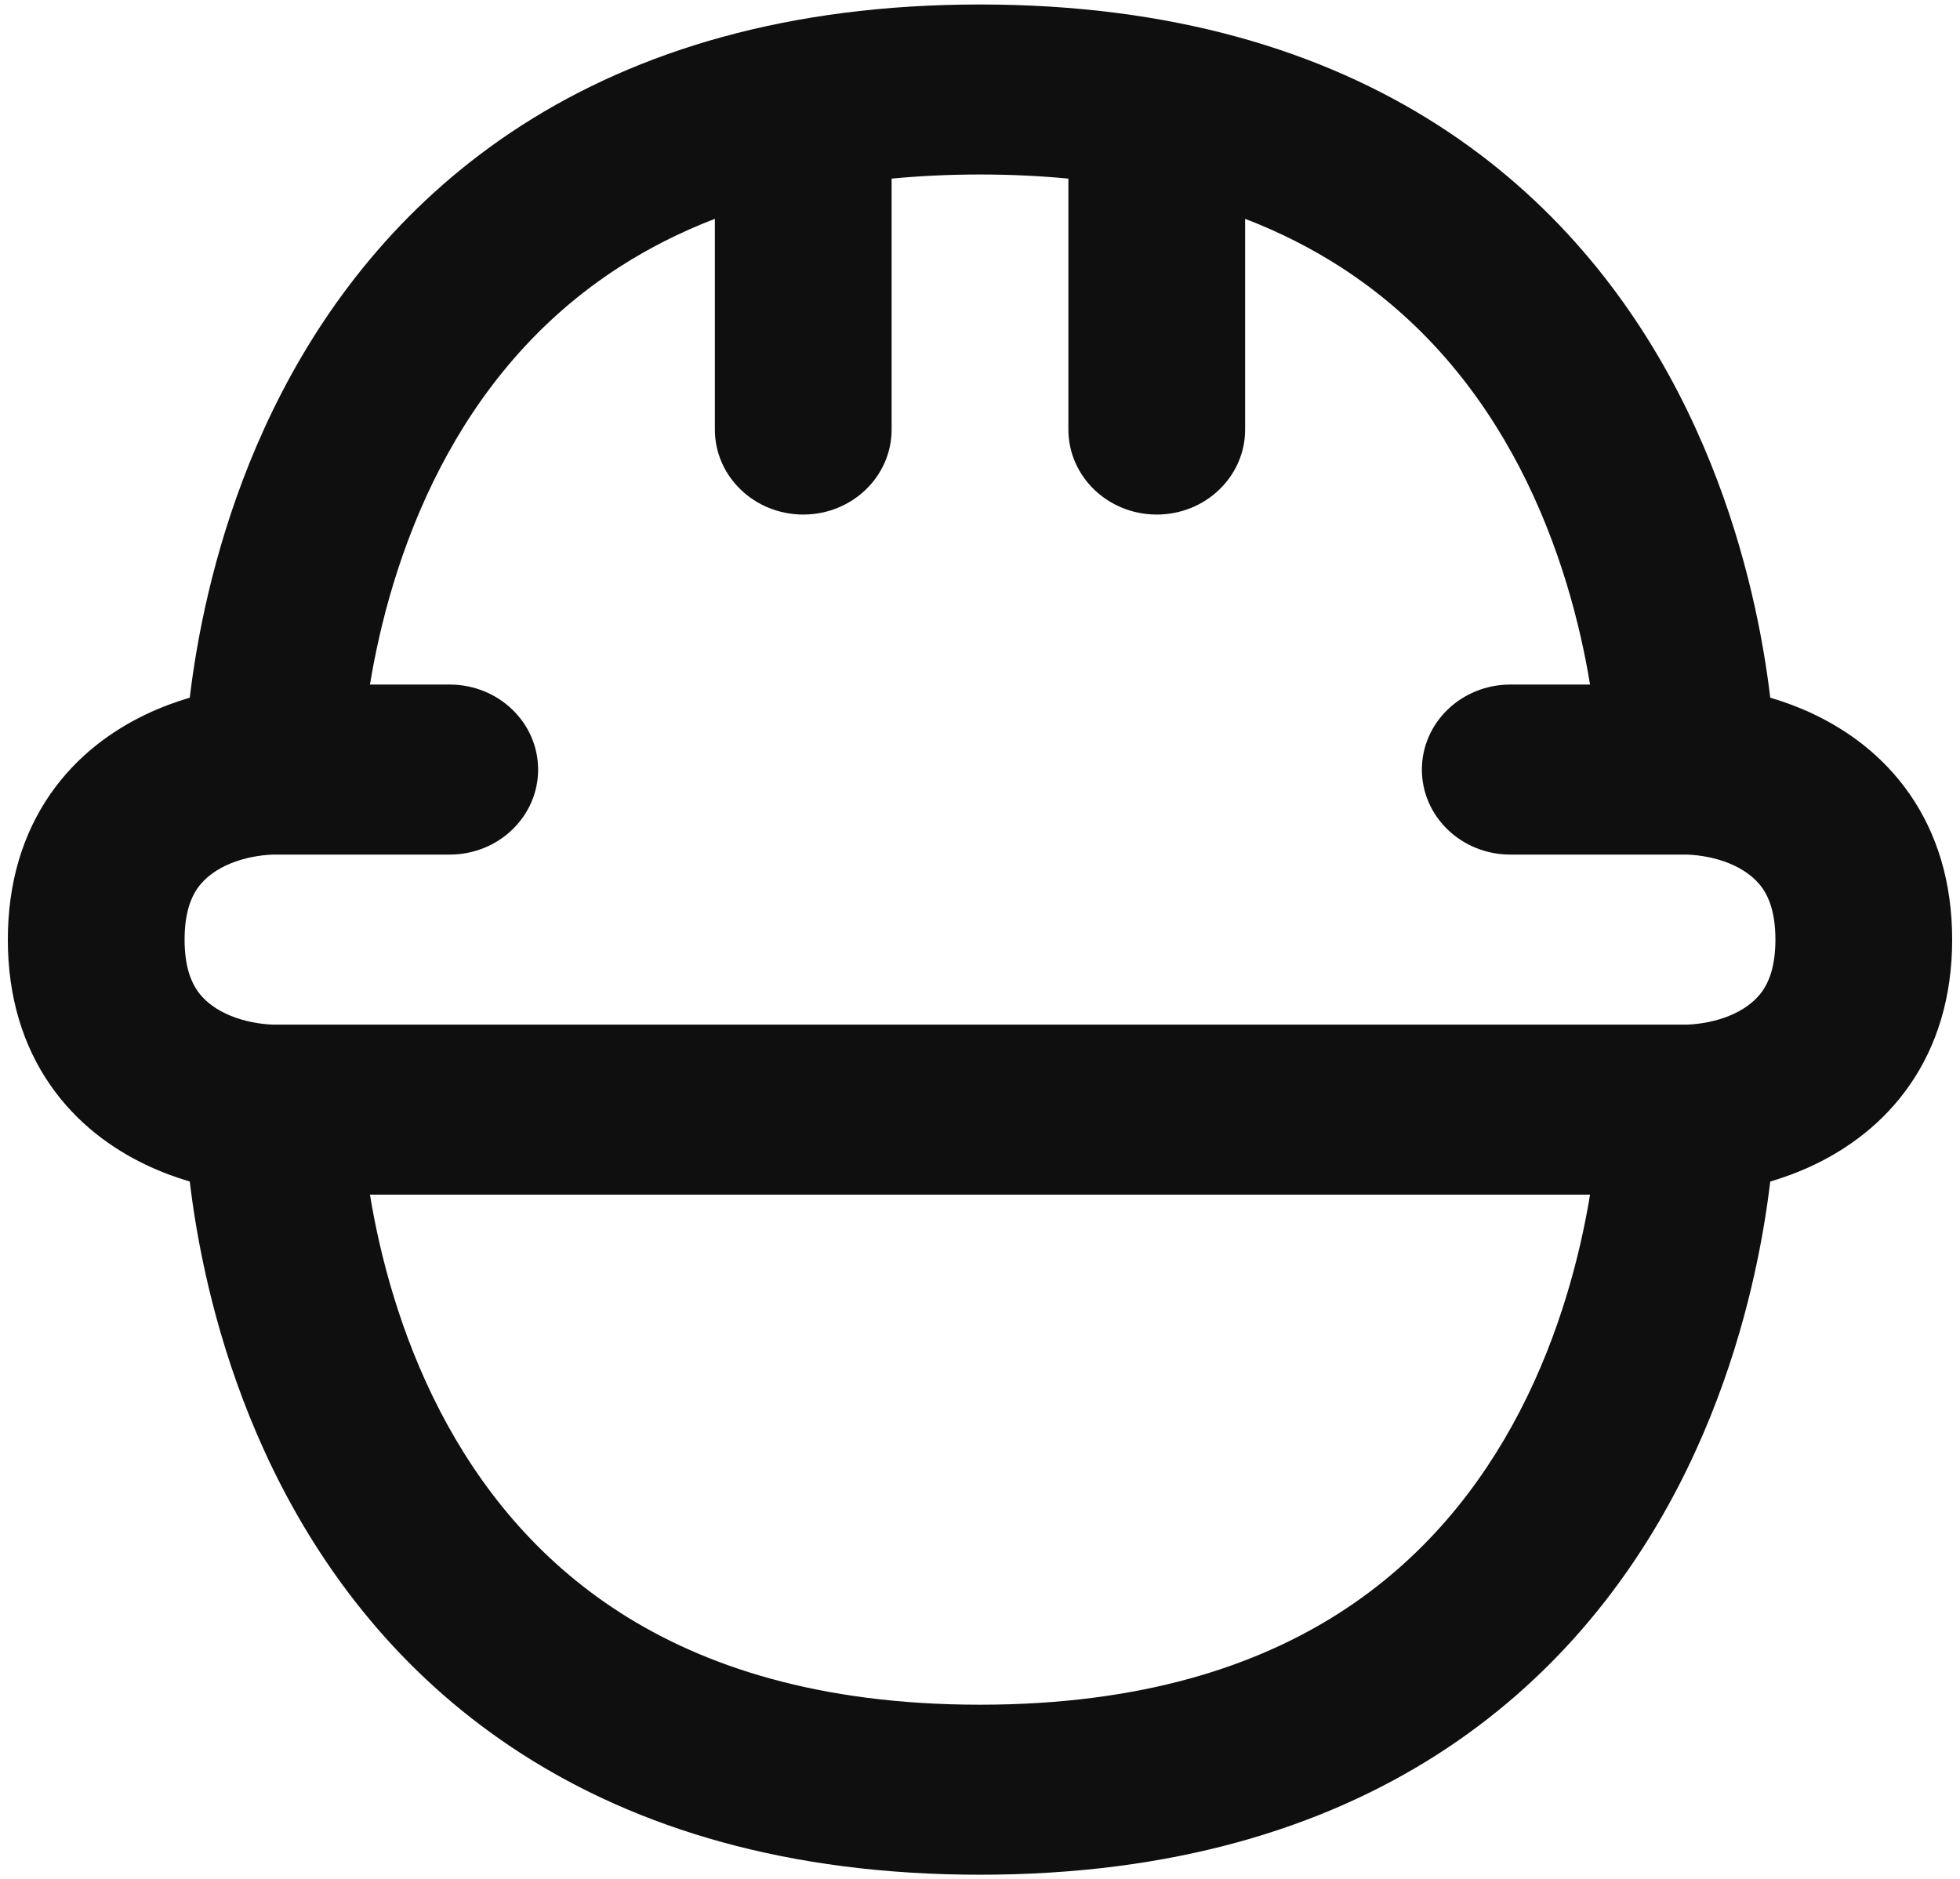 <svg width="73" height="70" viewBox="0 0 73 70" fill="none" xmlns="http://www.w3.org/2000/svg">
    <path fill-rule="evenodd" clip-rule="evenodd" d="M7.331 24.188C7.217 24.846 7.132 25.451 7.068 25.988C6.543 26.143 5.977 26.35 5.403 26.626C4.19 27.21 2.876 28.135 1.873 29.582C0.857 31.049 0.292 32.862 0.292 35C0.292 37.138 0.857 38.951 1.873 40.418C2.876 41.865 4.19 42.79 5.403 43.374C5.977 43.65 6.543 43.857 7.068 44.012C7.132 44.549 7.217 45.154 7.331 45.812C7.779 48.395 8.68 51.886 10.514 55.416C12.355 58.958 15.169 62.597 19.45 65.343C23.752 68.102 29.341 69.833 36.5 69.833C43.659 69.833 49.248 68.102 53.55 65.343C57.831 62.597 60.645 58.958 62.486 55.416C64.32 51.886 65.222 48.395 65.669 45.812C65.783 45.154 65.868 44.549 65.933 44.012C66.457 43.857 67.023 43.65 67.597 43.374C68.81 42.79 70.124 41.865 71.127 40.418C72.144 38.951 72.708 37.138 72.708 35C72.708 32.862 72.144 31.049 71.127 29.582C70.124 28.135 68.81 27.21 67.597 26.626C67.023 26.35 66.457 26.143 65.933 25.988C65.868 25.451 65.783 24.846 65.669 24.188C65.222 21.605 64.32 18.114 62.486 14.584C60.645 11.041 57.831 7.403 53.55 4.657C49.248 1.898 43.659 0.167 36.5 0.167C29.341 0.167 23.752 1.898 19.45 4.657C15.169 7.403 12.355 11.041 10.514 14.584C8.68 18.114 7.779 21.605 7.331 24.188ZM59.221 44.5H13.779C14.138 46.691 14.884 49.662 16.402 52.584C17.853 55.375 19.977 58.069 23.102 60.073C26.206 62.064 30.493 63.5 36.5 63.5C42.507 63.5 46.794 62.064 49.898 60.073C53.023 58.069 55.147 55.375 56.598 52.584C58.116 49.662 58.862 46.691 59.221 44.5ZM59.221 25.5H56.25C54.432 25.5 52.958 26.918 52.958 28.667C52.958 30.416 54.432 31.833 56.25 31.833H62.833C63.849 31.871 65.058 32.242 65.649 33.095C65.867 33.409 66.125 33.971 66.125 35C66.125 36.029 65.867 36.591 65.649 36.905C65.058 37.758 63.849 38.129 62.833 38.167H10.167C9.151 38.129 7.942 37.758 7.351 36.905C7.133 36.591 6.875 36.029 6.875 35C6.875 33.971 7.133 33.409 7.351 33.095C7.942 32.242 9.151 31.871 10.167 31.833H16.75C18.568 31.833 20.042 30.416 20.042 28.667C20.042 26.918 18.568 25.5 16.75 25.5H13.779C14.138 23.309 14.884 20.338 16.402 17.416C17.853 14.625 19.977 11.931 23.102 9.926C24.138 9.262 25.306 8.659 26.625 8.151V16C26.625 17.749 28.099 19.167 29.917 19.167C31.735 19.167 33.208 17.749 33.208 16V6.654C34.244 6.554 35.34 6.5 36.5 6.5C37.66 6.5 38.756 6.554 39.792 6.654V16C39.792 17.749 41.265 19.167 43.083 19.167C44.901 19.167 46.375 17.749 46.375 16V8.151C47.694 8.659 48.862 9.262 49.898 9.926C53.023 11.931 55.147 14.625 56.598 17.416C58.116 20.338 58.862 23.309 59.221 25.5Z" fill="#0F0F0F"/>
</svg>
